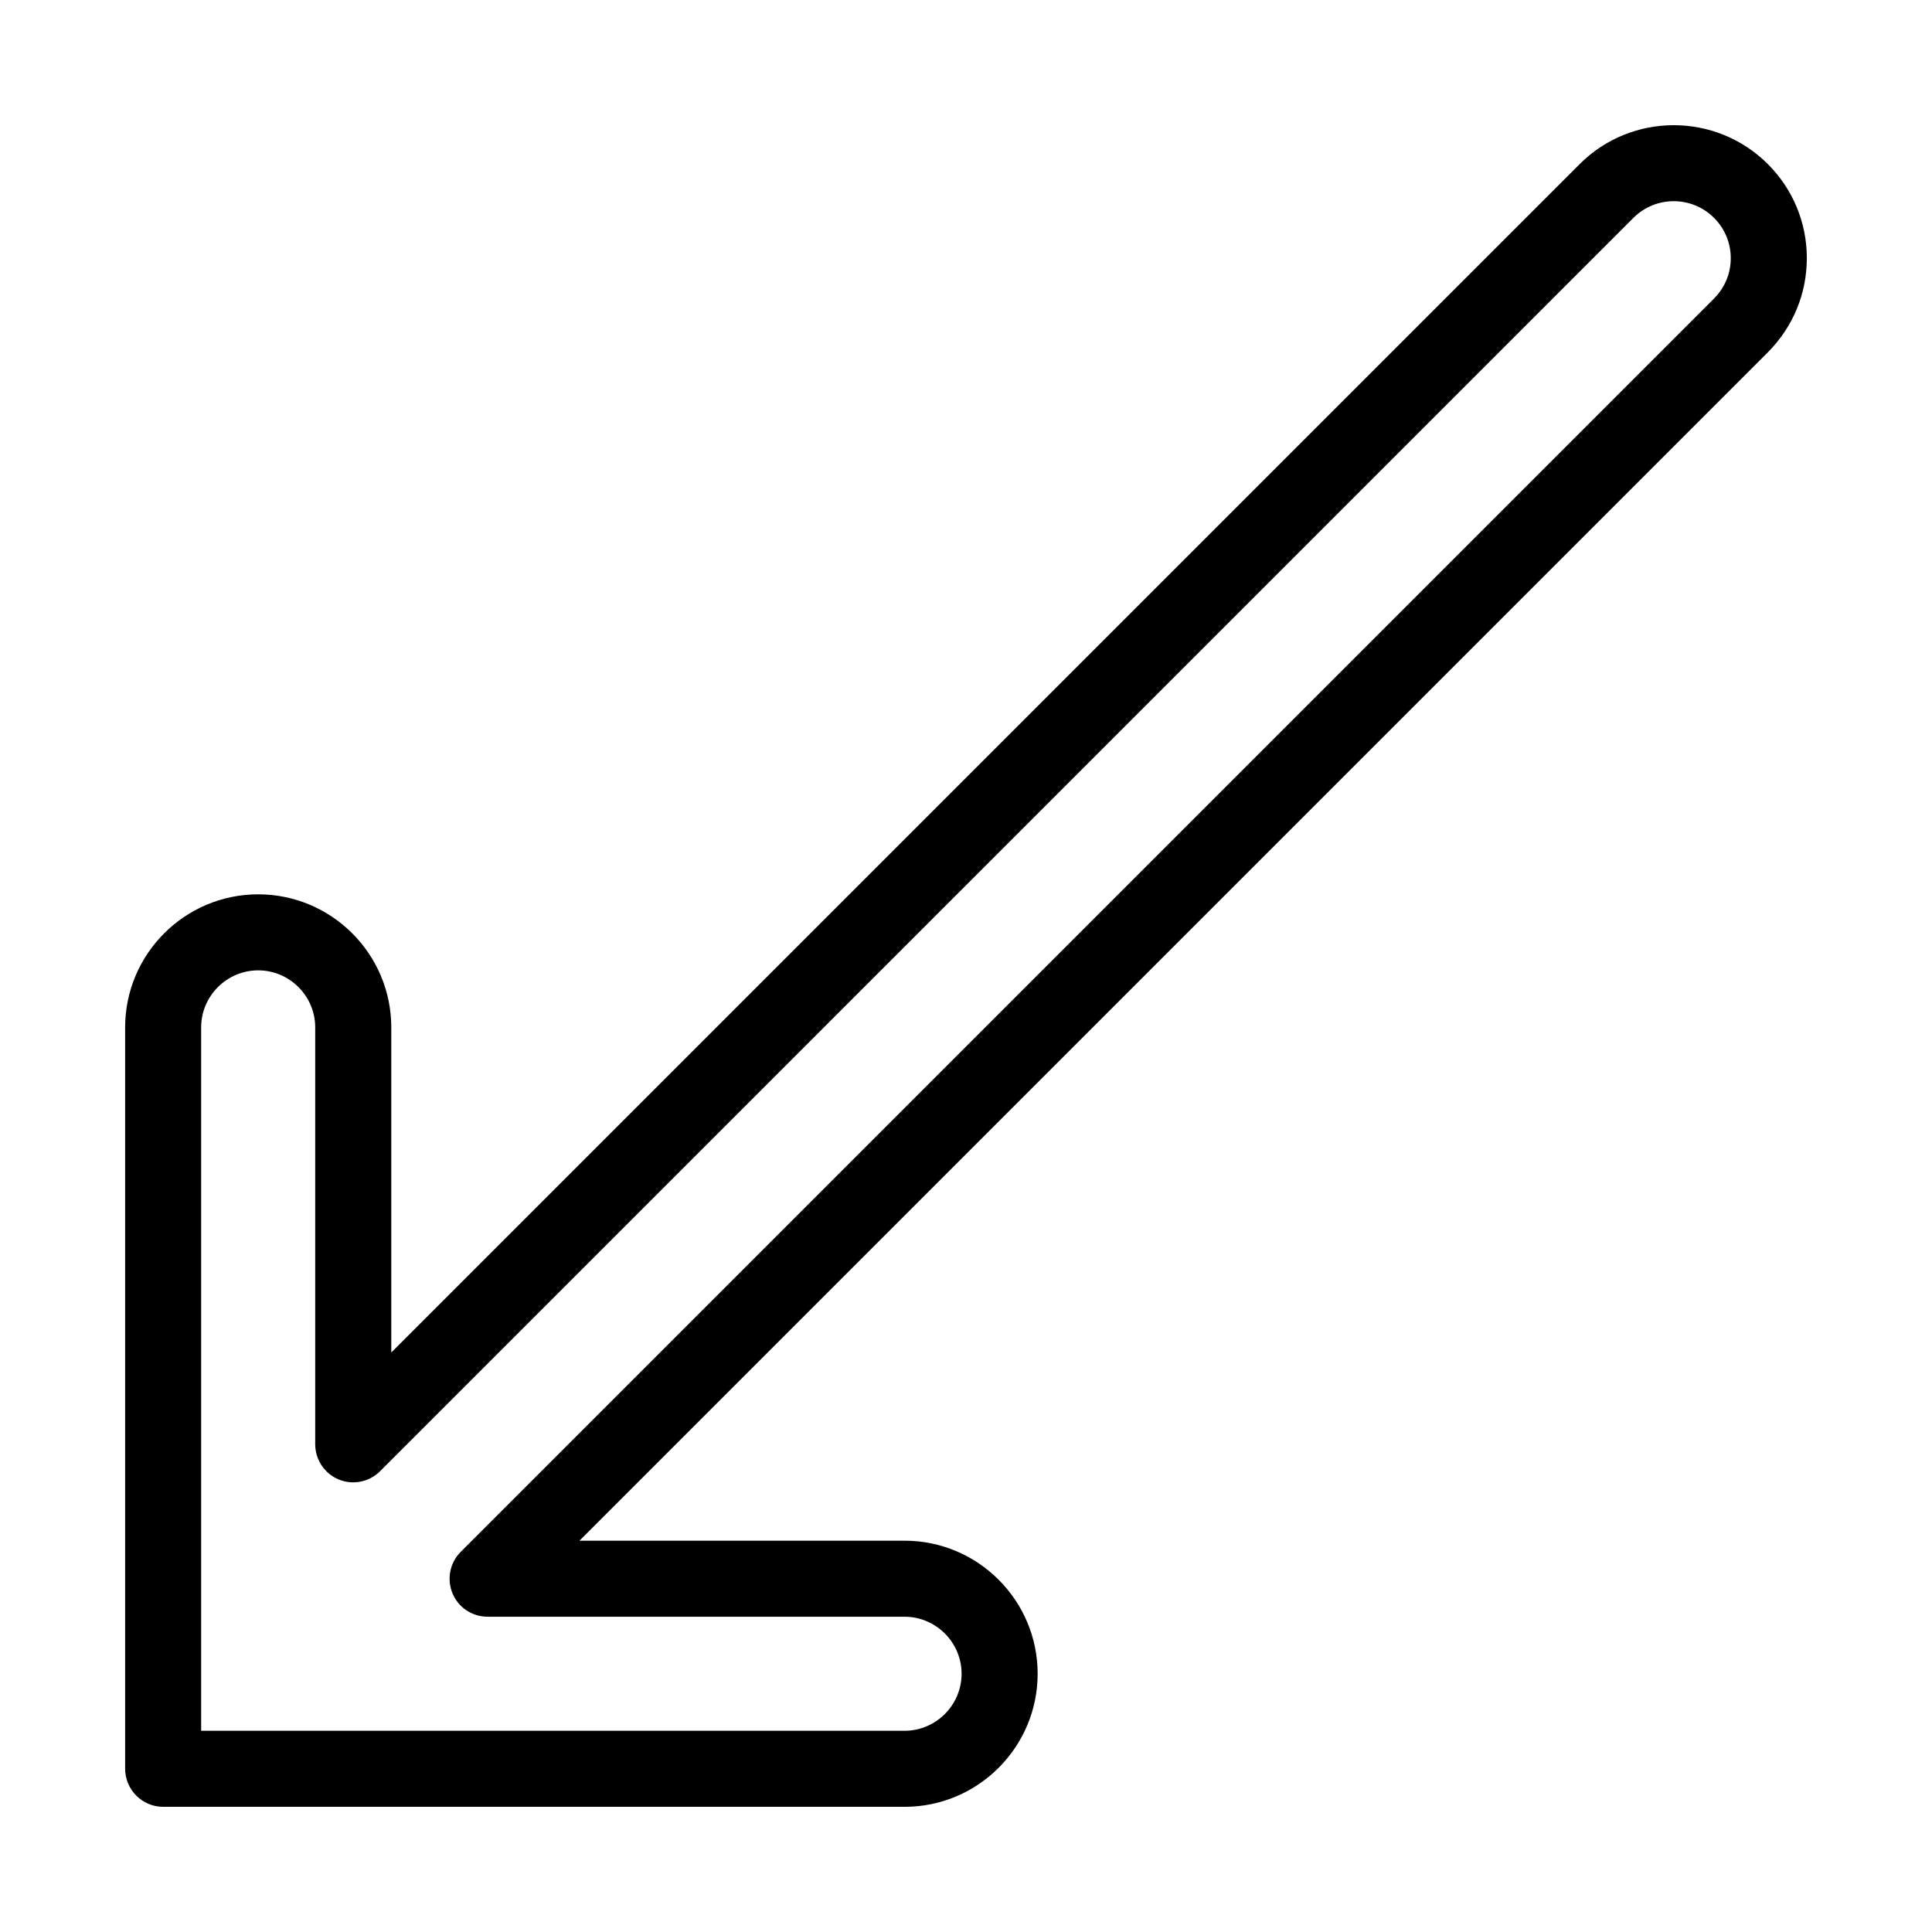 <?xml version="1.0" encoding="UTF-8"?>
<!-- The Best Svg Icon site in the world: iconSvg.co, Visit us! https://iconsvg.co -->
<svg fill="#000000" width="800px" height="800px" version="1.1" viewBox="144 144 512 512" xmlns="http://www.w3.org/2000/svg">
 <path d="m622.83 212.43c0-9.422-3.68-18.289-10.328-24.938-13.754-13.754-36.125-13.754-49.879 0l-314.93 314.93v-86.152c0-19.445-15.82-35.266-35.266-35.266-19.445 0-35.266 15.82-35.266 35.266v196.48c0 5.543 4.535 10.078 10.078 10.078h196.48c19.445 0 35.266-15.82 35.266-35.266 0-19.445-15.82-35.266-35.266-35.266h-86.152l314.93-314.93c6.652-6.703 10.328-15.52 10.328-24.941zm-24.586 10.68-332.16 332.16c-2.871 2.871-3.727 7.203-2.168 10.984 1.562 3.777 5.238 6.195 9.32 6.195h110.48c8.312 0 15.113 6.801 15.113 15.113s-6.801 15.113-15.113 15.113h-186.41v-186.41c0-8.312 6.801-15.113 15.113-15.113s15.113 6.801 15.113 15.113v110.48c0 4.082 2.469 7.758 6.195 9.32s8.113 0.707 10.984-2.168l332.16-332.16c5.894-5.894 15.469-5.894 21.363 0 2.871 2.871 4.434 6.648 4.434 10.68 0.004 4.035-1.555 7.812-4.43 10.684z"/>
</svg>